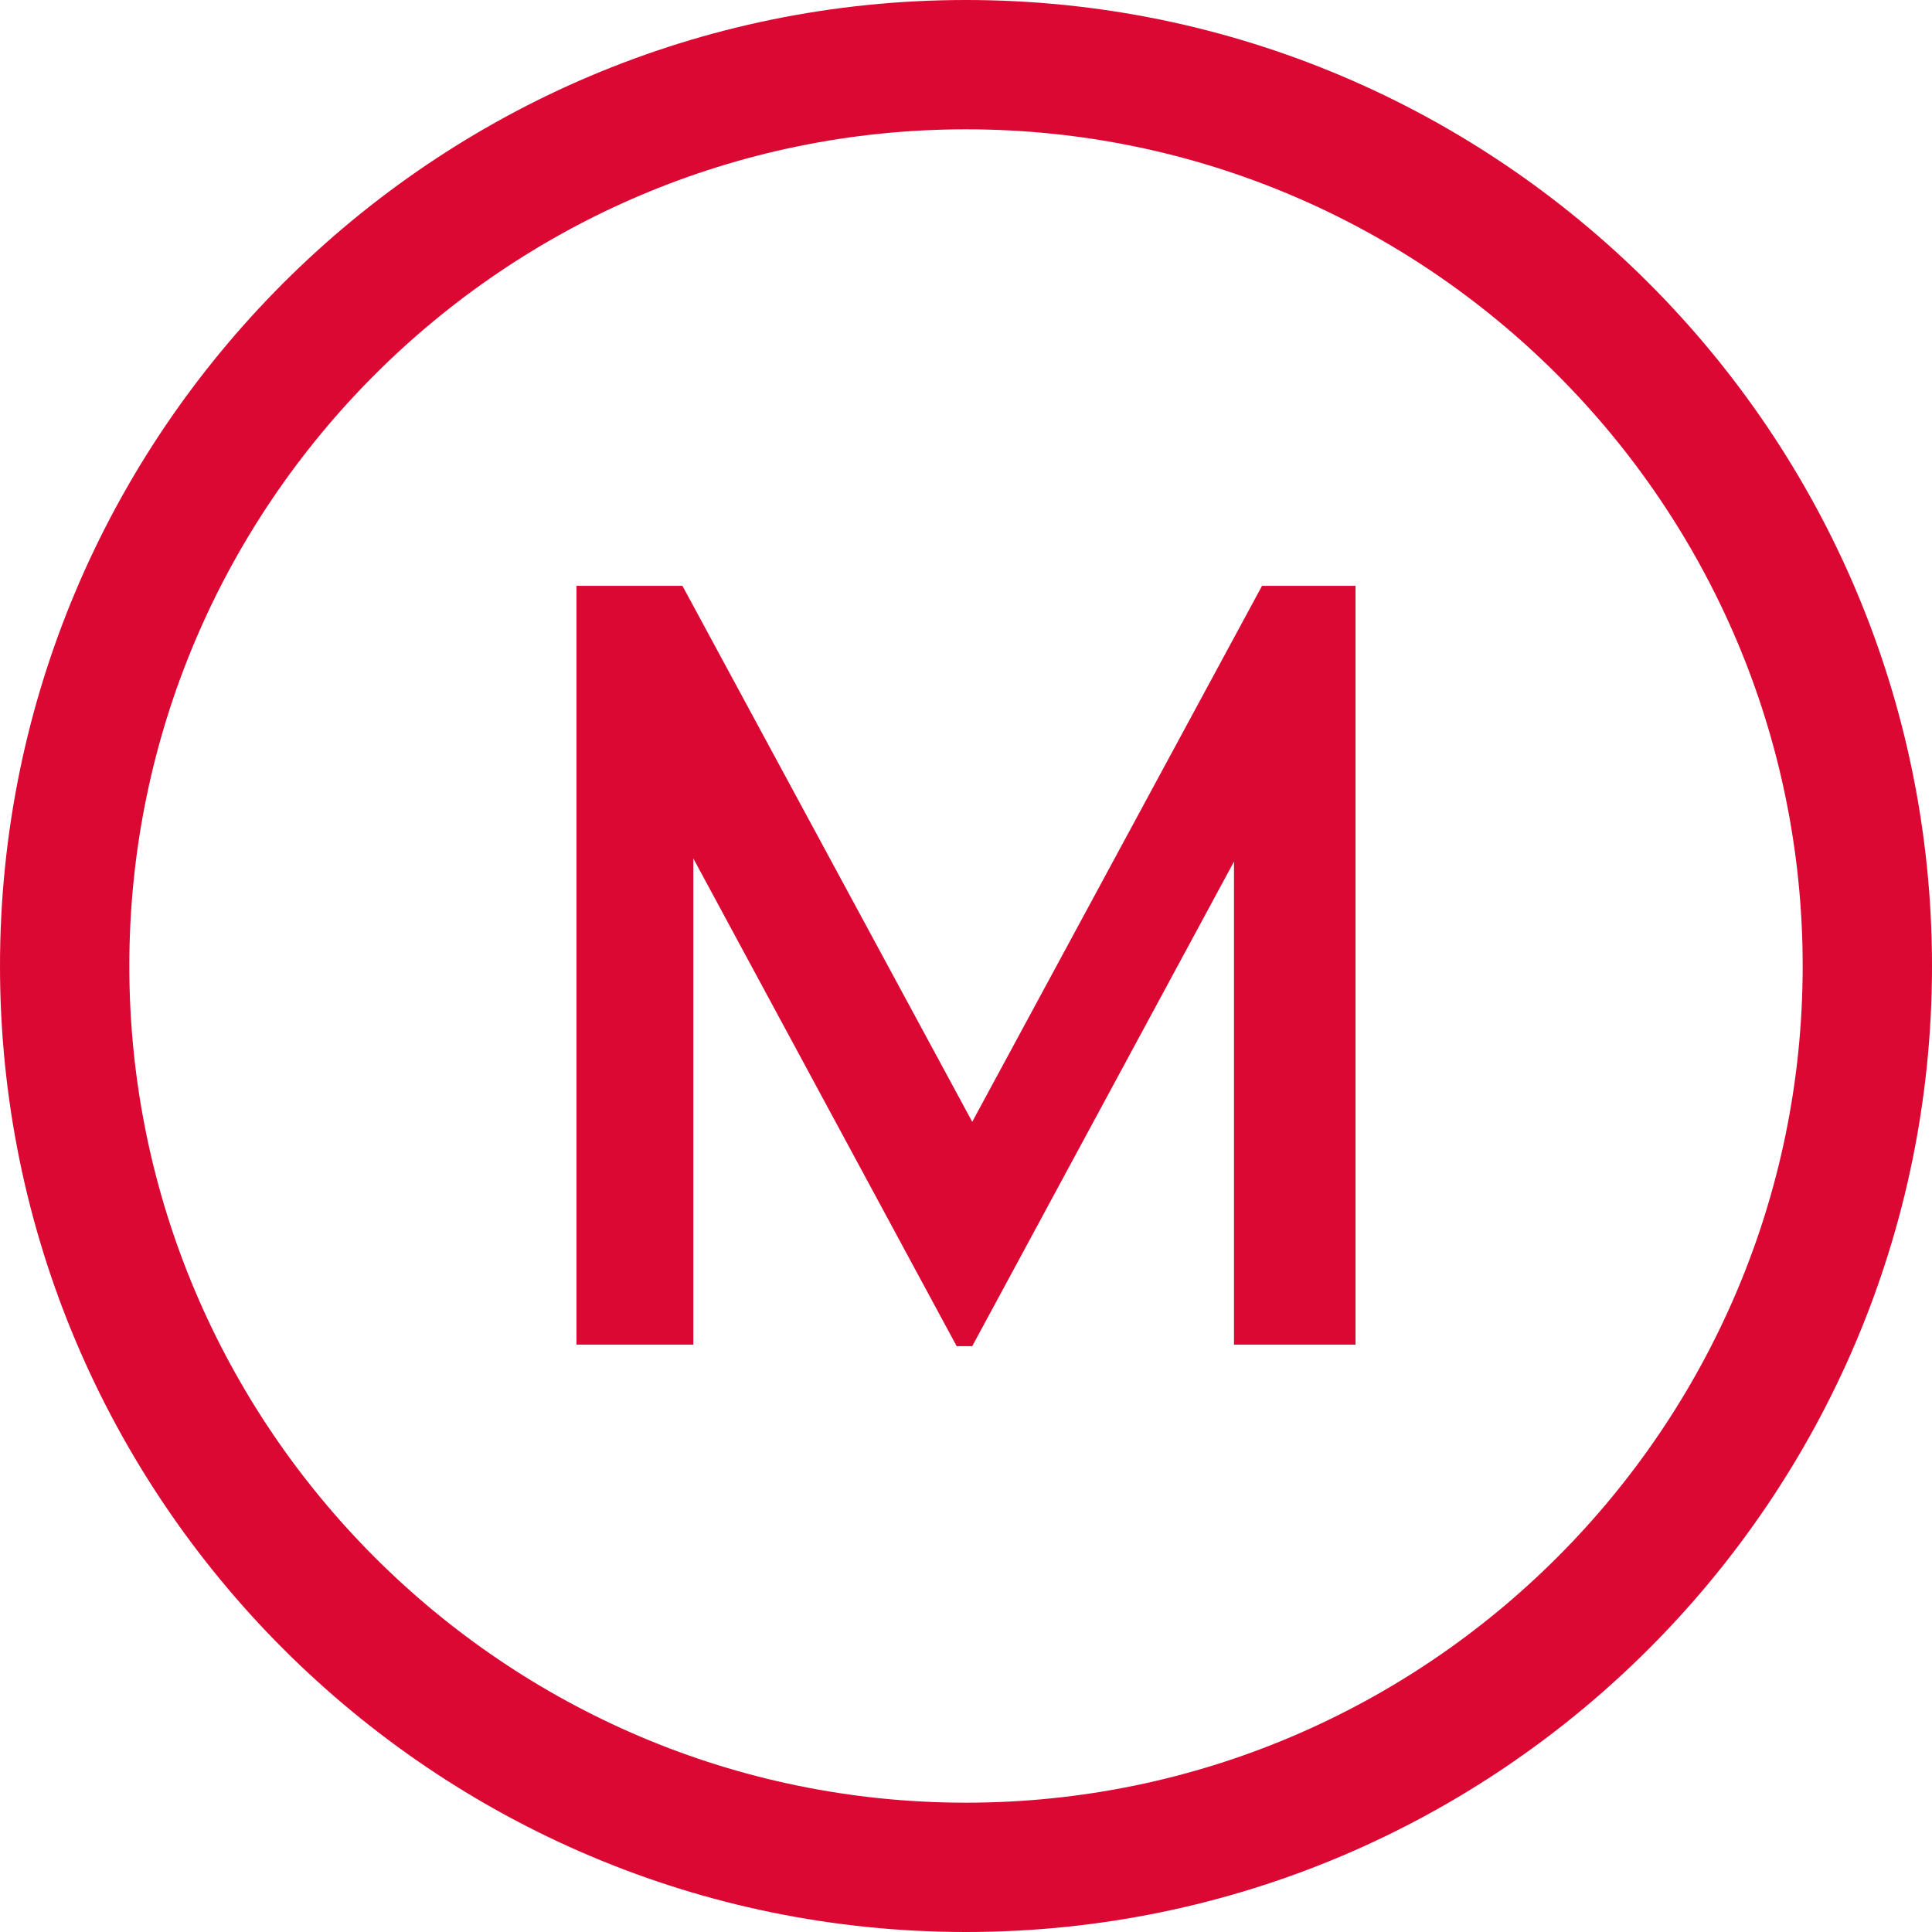 <?xml version="1.0" encoding="utf-8"?>
<!-- Generator: Adobe Illustrator 27.2.0, SVG Export Plug-In . SVG Version: 6.00 Build 0)  -->
<svg version="1.1" id="Laag_1" xmlns="http://www.w3.org/2000/svg" xmlns:xlink="http://www.w3.org/1999/xlink" x="0px" y="0px"
	 viewBox="0 0 124 124" style="enable-background:new 0 0 124 124;" xml:space="preserve">
<style type="text/css">
	.st0{fill:#DB0833;}
</style>
<g>
	<g>
		<path class="st0" d="M62,8.3c29.6,0,53.7,24.1,53.7,53.7c0,29.6-24.1,53.7-53.7,53.7C32.4,115.7,8.3,91.6,8.3,62
			C8.3,32.4,32.4,8.3,62,8.3 M62,0C27.8,0,0,27.8,0,62c0,34.2,27.8,62,62,62c34.2,0,62-27.8,62-62C124,27.8,96.2,0,62,0L62,0z"/>
		<path class="st0" d="M44.5,55.1v31.2H37V37.6h6.8l18.6,34.4l18.6-34.4H87v48.7h-7.8V55.3L62.4,86.4h-1L44.5,55.1z"/>
	</g>
</g>
</svg>
